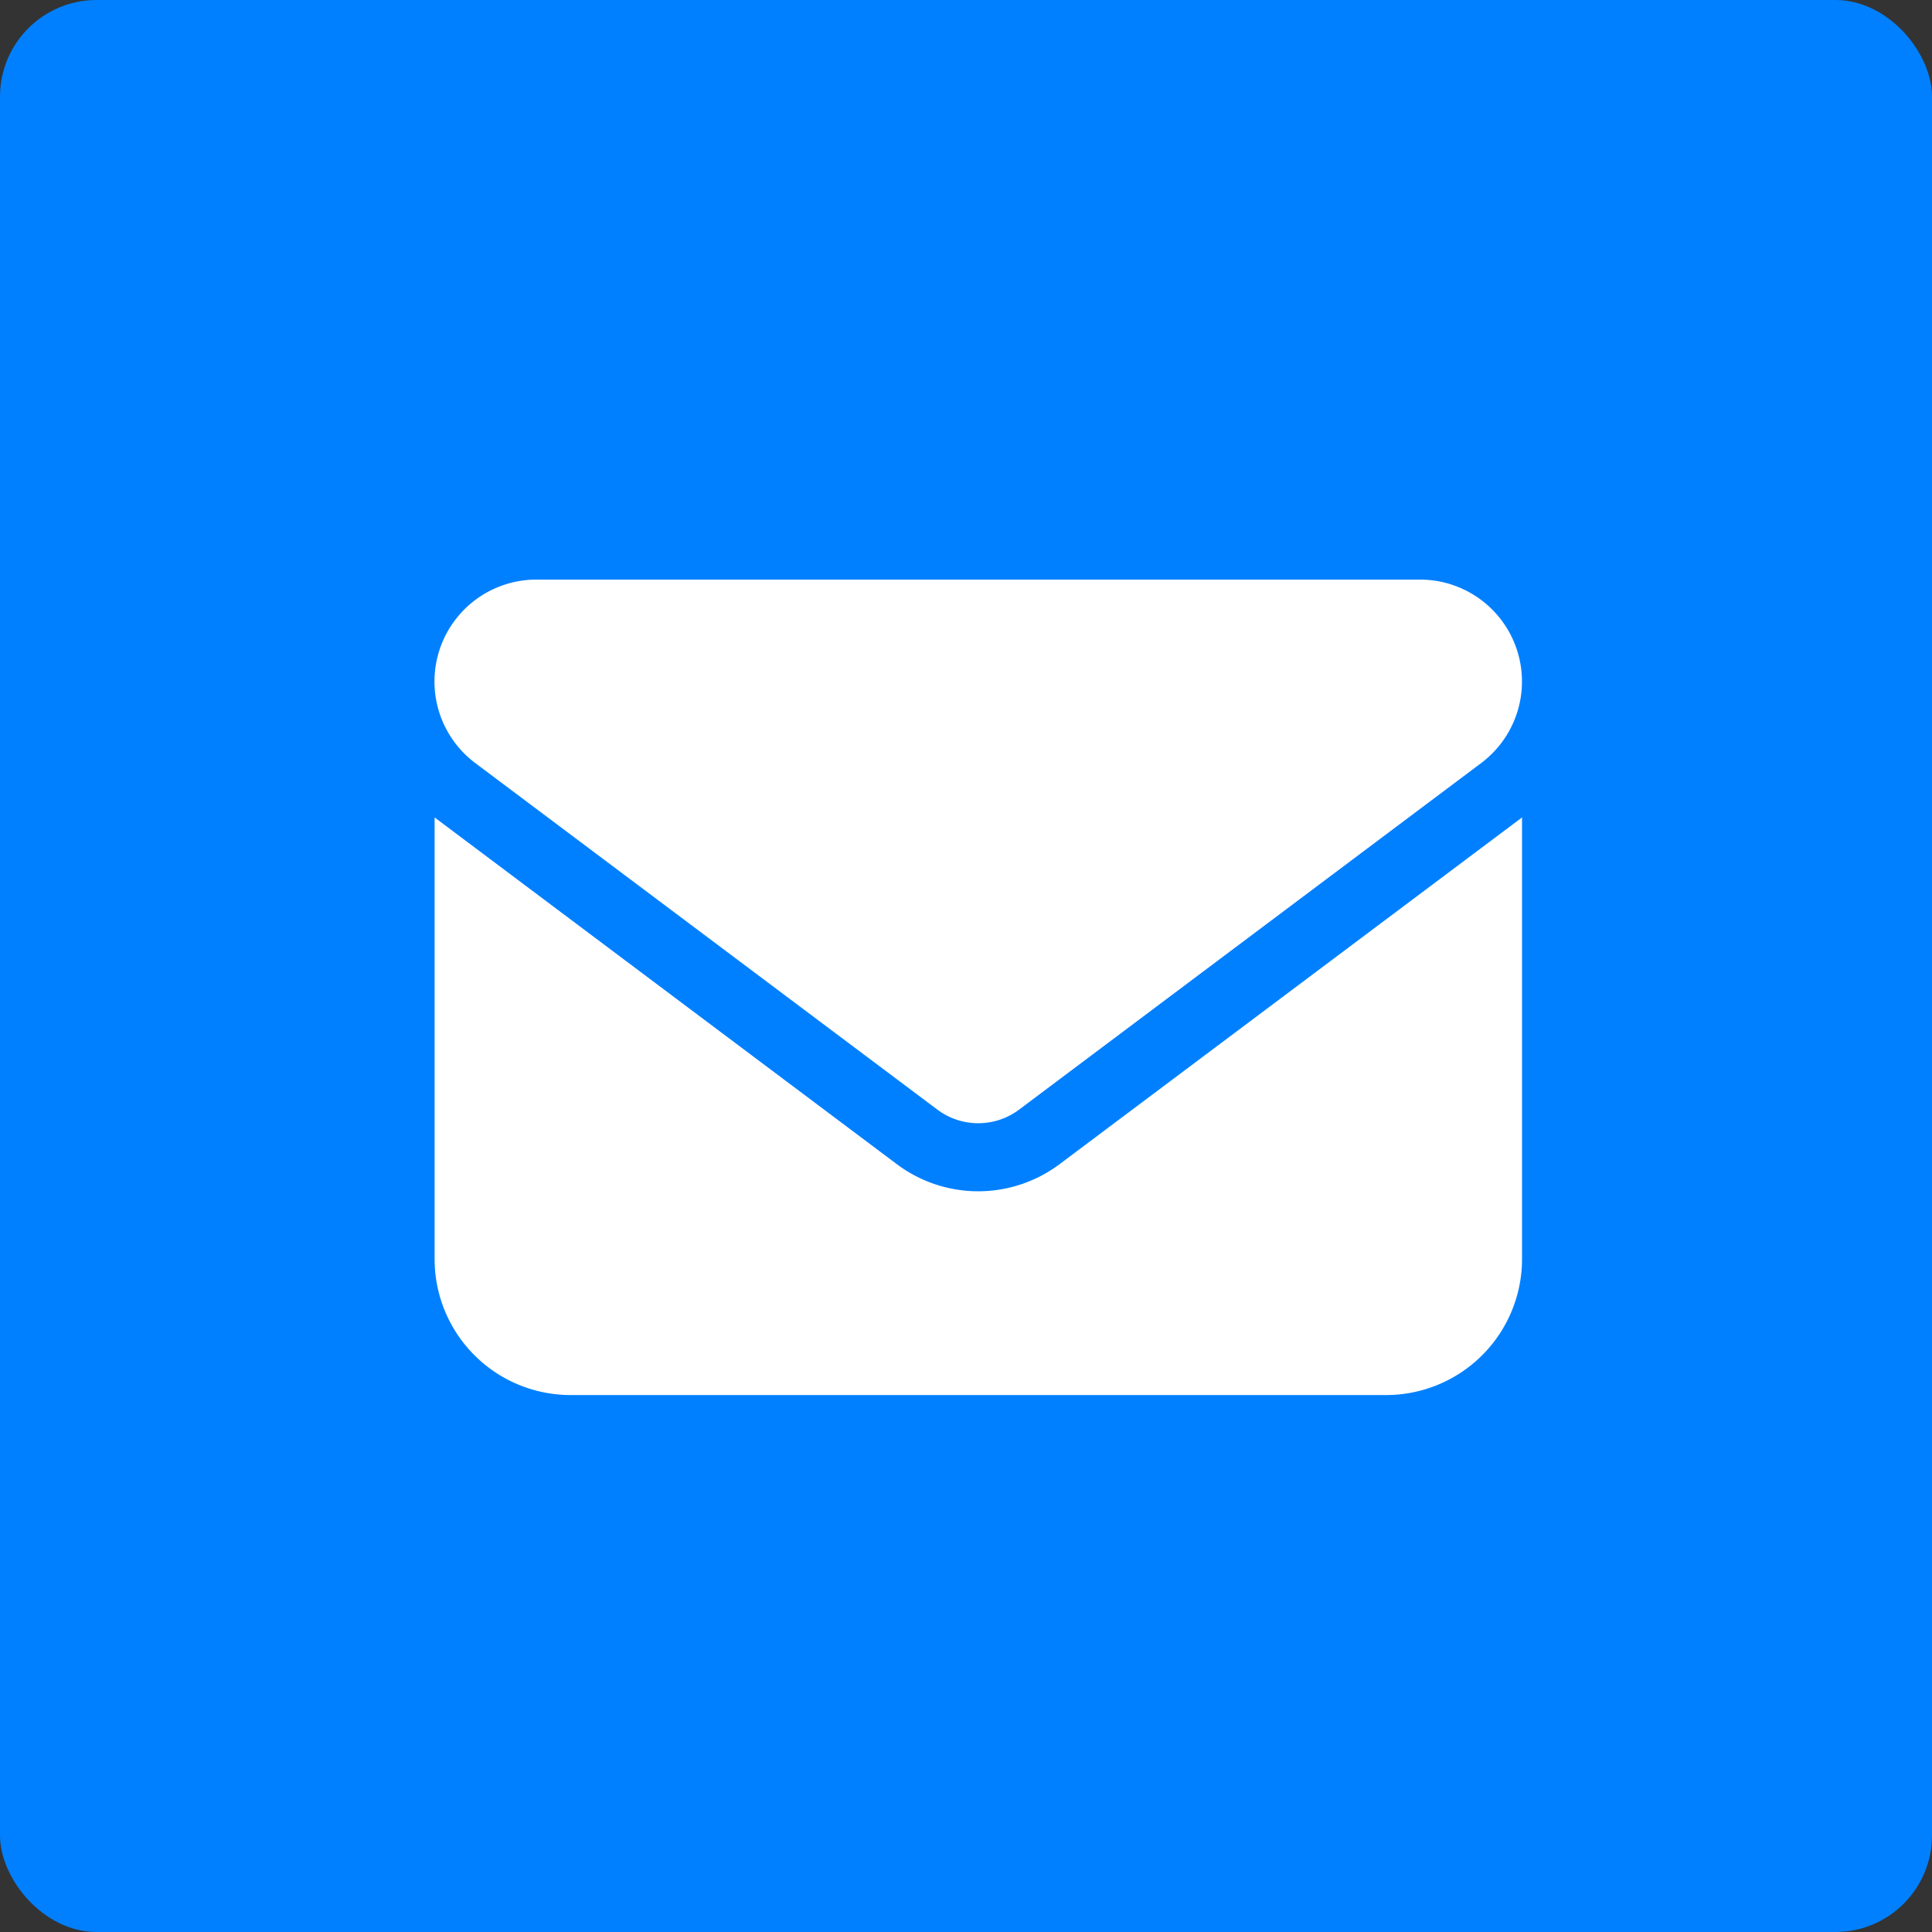<svg xmlns="http://www.w3.org/2000/svg" width="40" height="40" viewBox="0 0 40 40">
  <rect x="0" y="0" width="40" height="40" fill="#333333" stroke="none"/>
  <g id="Mail" transform="translate(-6620 -3277)">
    <rect id="Rectangle_3" data-name="Rectangle 3" width="40" height="40" rx="2" transform="translate(6620 3277)" fill="#0080ff"/>
    <path id="envelope-solid" d="M2.11,64A2.11,2.11,0,0,0,.844,67.8l9.567,7.175a1.411,1.411,0,0,0,1.688,0L21.666,67.8A2.11,2.11,0,0,0,20.4,64ZM0,68.924v9.145a2.816,2.816,0,0,0,2.814,2.814H19.7a2.816,2.816,0,0,0,2.814-2.814V68.924L12.943,76.1a2.809,2.809,0,0,1-3.377,0Z" transform="translate(6628.998 3225)" fill="#fff"/>
  </g>
</svg>
